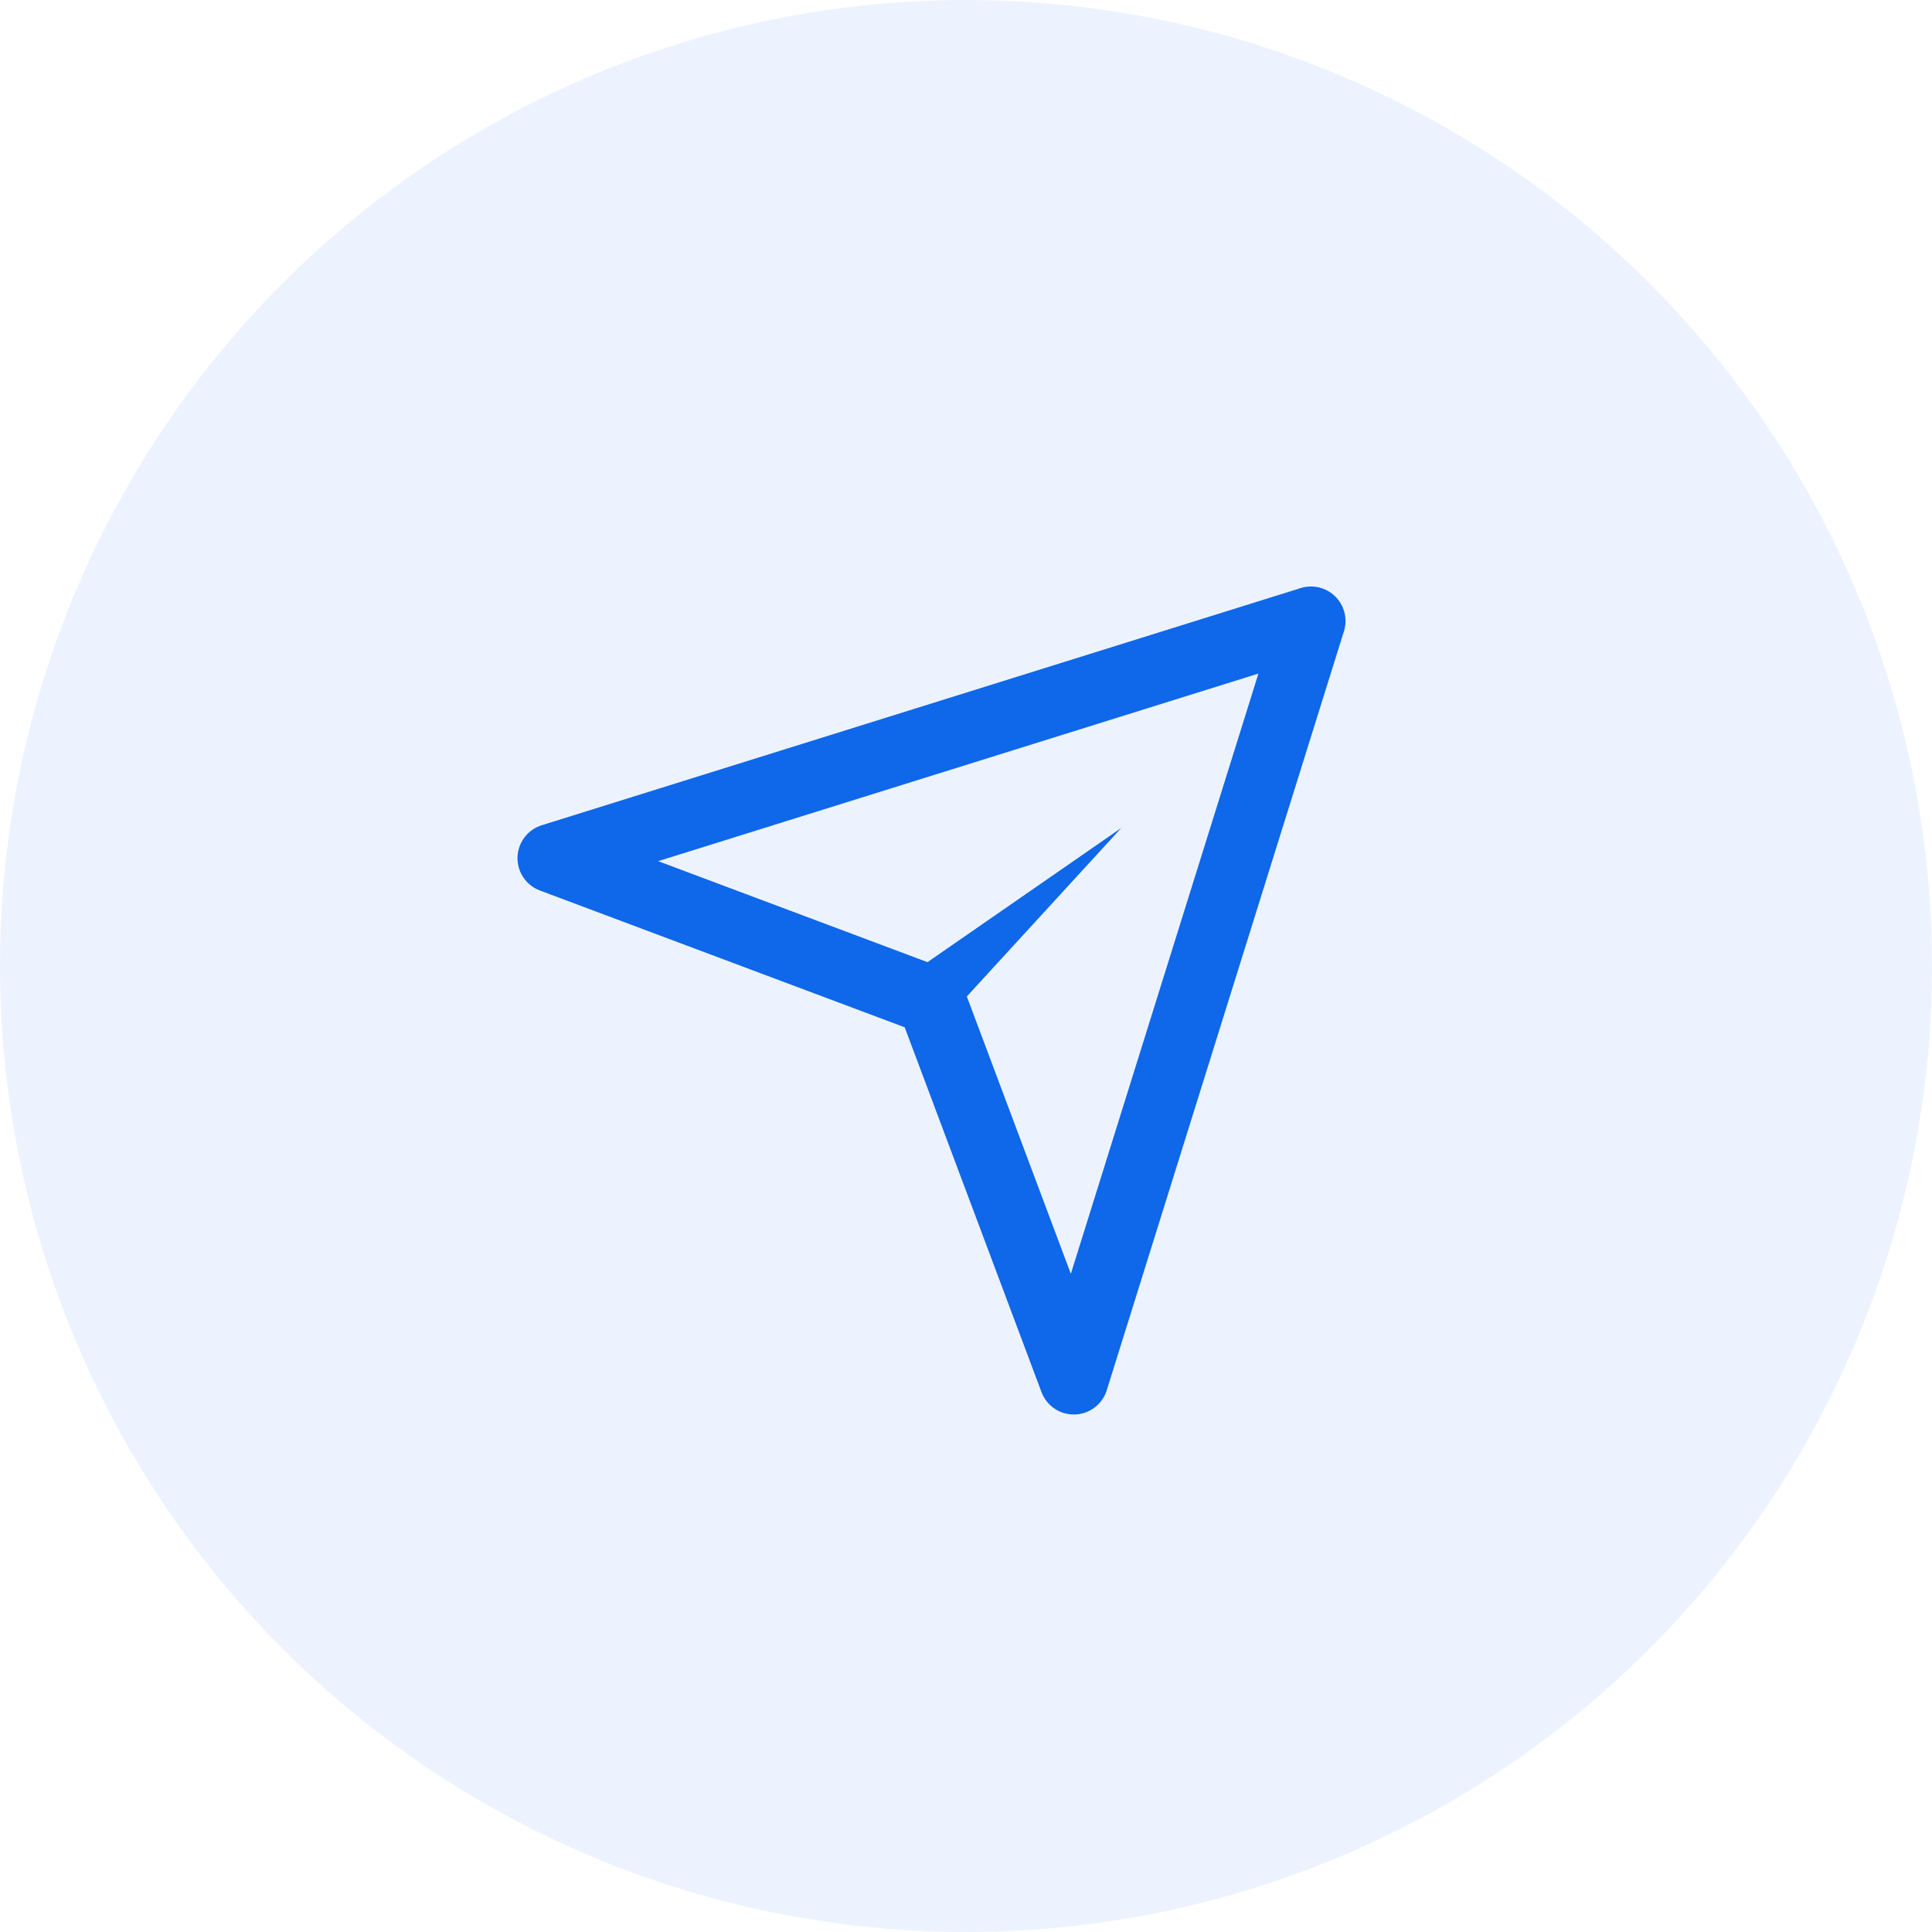 <?xml version="1.0" encoding="UTF-8"?>
<svg xmlns="http://www.w3.org/2000/svg" width="56" height="56" viewBox="0 0 56 56" fill="none">
  <circle opacity="0.5" cx="28" cy="28" r="28" fill="#DAE9FF"></circle>
  <g clip-path="url(#clip0_1422_5241)">
    <path d="M38 18L16 24.875L27 29L31.125 40L38 18Z" stroke="#0F67EA" stroke-width="2" stroke-linecap="round" stroke-linejoin="round"></path>
    <path d="M32.5 24L26 28.5L27 30L32.5 24Z" fill="#0F67EA"></path>
  </g>
  <defs>
    <clipPath id="clip0_1422_5241">
      <rect width="24" height="24" fill="white" transform="translate(15 17)"></rect>
    </clipPath>
  </defs>
</svg>
